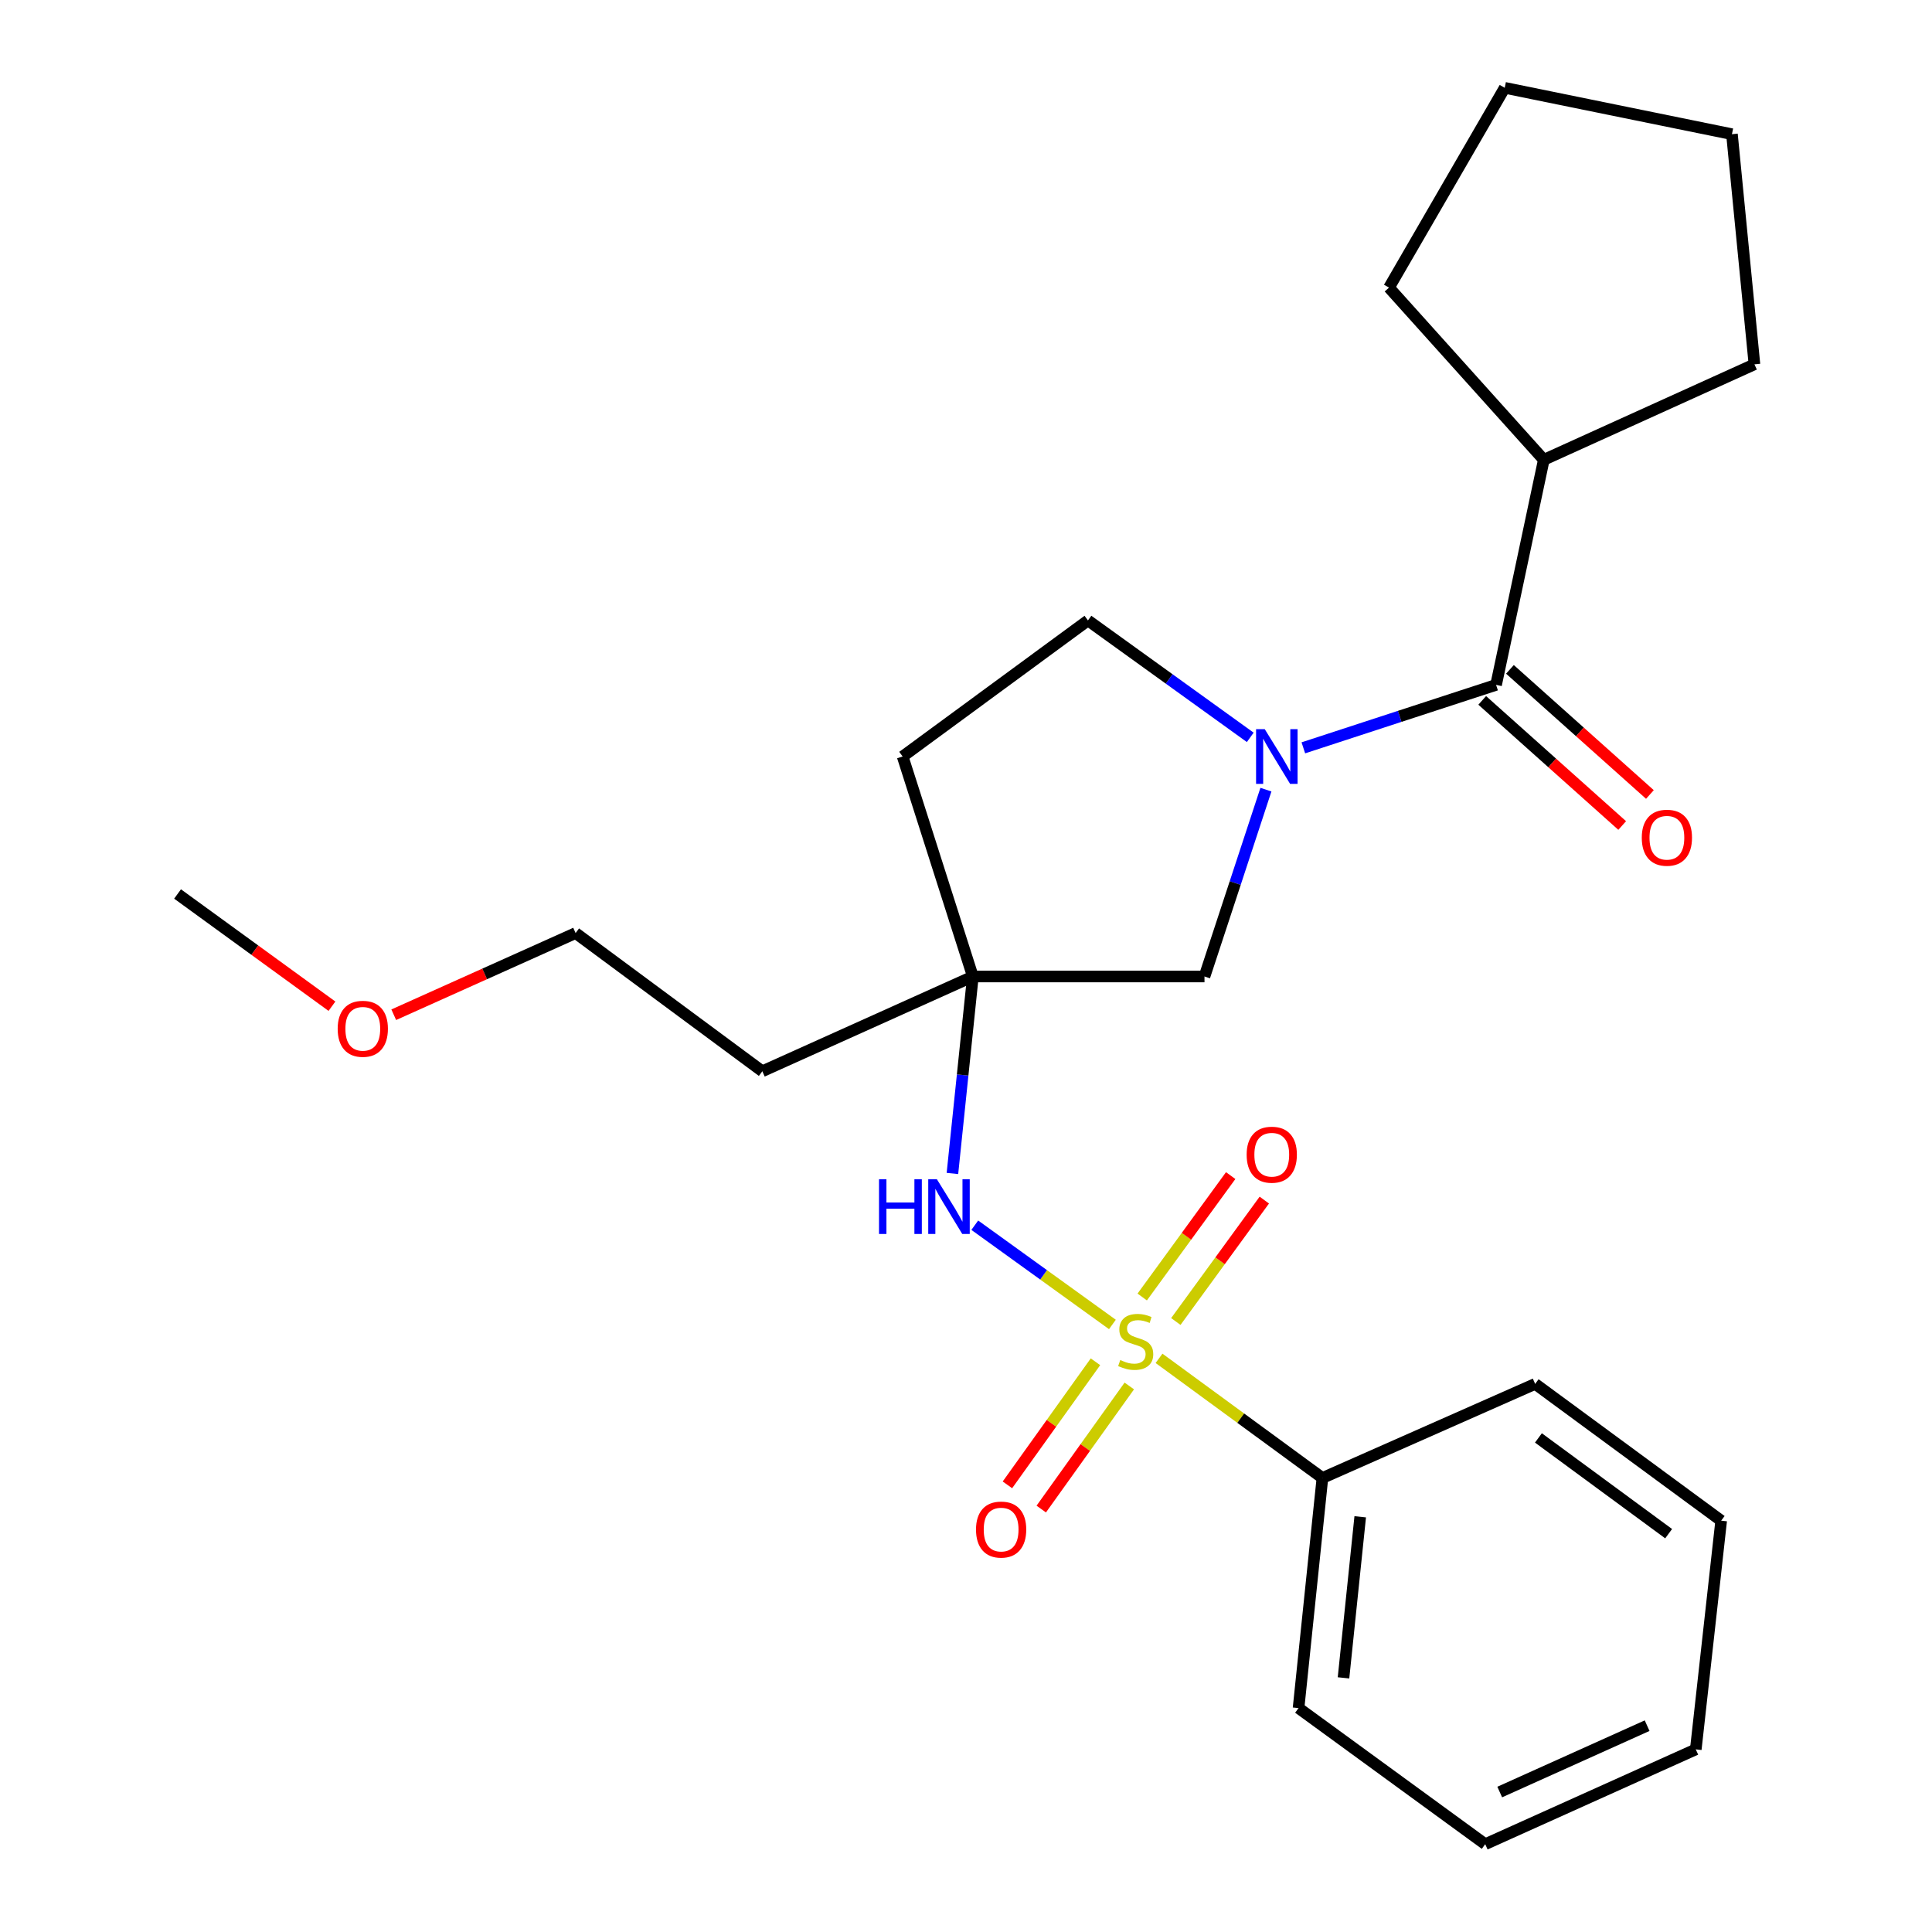 <?xml version='1.0' encoding='iso-8859-1'?>
<svg version='1.1' baseProfile='full'
              xmlns='http://www.w3.org/2000/svg'
                      xmlns:rdkit='http://www.rdkit.org/xml'
                      xmlns:xlink='http://www.w3.org/1999/xlink'
                  xml:space='preserve'
width='1000px' height='1000px' viewBox='0 0 1000 1000'>
<!-- END OF HEADER -->
<rect style='opacity:1.0;fill:#FFFFFF;stroke:none' width='1000' height='1000' x='0' y='0'> </rect>
<path class='bond-2' d='M 575.781,685.537 L 540.162,659.851' style='fill:none;fill-rule:evenodd;stroke:#CCCC00;stroke-width:6px;stroke-linecap:butt;stroke-linejoin:miter;stroke-opacity:1' />
<path class='bond-2' d='M 540.162,659.851 L 504.543,634.165' style='fill:none;fill-rule:evenodd;stroke:#0000FF;stroke-width:6px;stroke-linecap:butt;stroke-linejoin:miter;stroke-opacity:1' />
<path class='bond-5' d='M 567.01,704.849 L 544.224,736.705' style='fill:none;fill-rule:evenodd;stroke:#CCCC00;stroke-width:6px;stroke-linecap:butt;stroke-linejoin:miter;stroke-opacity:1' />
<path class='bond-5' d='M 544.224,736.705 L 521.439,768.56' style='fill:none;fill-rule:evenodd;stroke:#FF0000;stroke-width:6px;stroke-linecap:butt;stroke-linejoin:miter;stroke-opacity:1' />
<path class='bond-5' d='M 584.523,717.376 L 561.737,749.231' style='fill:none;fill-rule:evenodd;stroke:#CCCC00;stroke-width:6px;stroke-linecap:butt;stroke-linejoin:miter;stroke-opacity:1' />
<path class='bond-5' d='M 561.737,749.231 L 538.952,781.087' style='fill:none;fill-rule:evenodd;stroke:#FF0000;stroke-width:6px;stroke-linecap:butt;stroke-linejoin:miter;stroke-opacity:1' />
<path class='bond-6' d='M 608.61,684.01 L 631.506,652.588' style='fill:none;fill-rule:evenodd;stroke:#CCCC00;stroke-width:6px;stroke-linecap:butt;stroke-linejoin:miter;stroke-opacity:1' />
<path class='bond-6' d='M 631.506,652.588 L 654.403,621.166' style='fill:none;fill-rule:evenodd;stroke:#FF0000;stroke-width:6px;stroke-linecap:butt;stroke-linejoin:miter;stroke-opacity:1' />
<path class='bond-6' d='M 591.208,671.329 L 614.104,639.907' style='fill:none;fill-rule:evenodd;stroke:#CCCC00;stroke-width:6px;stroke-linecap:butt;stroke-linejoin:miter;stroke-opacity:1' />
<path class='bond-6' d='M 614.104,639.907 L 637,608.486' style='fill:none;fill-rule:evenodd;stroke:#FF0000;stroke-width:6px;stroke-linecap:butt;stroke-linejoin:miter;stroke-opacity:1' />
<path class='bond-7' d='M 599.914,703.075 L 642.199,734.038' style='fill:none;fill-rule:evenodd;stroke:#CCCC00;stroke-width:6px;stroke-linecap:butt;stroke-linejoin:miter;stroke-opacity:1' />
<path class='bond-7' d='M 642.199,734.038 L 684.483,765.002' style='fill:none;fill-rule:evenodd;stroke:#000000;stroke-width:6px;stroke-linecap:butt;stroke-linejoin:miter;stroke-opacity:1' />
<path class='bond-0' d='M 655.24,408.718 L 639.34,457.074' style='fill:none;fill-rule:evenodd;stroke:#0000FF;stroke-width:6px;stroke-linecap:butt;stroke-linejoin:miter;stroke-opacity:1' />
<path class='bond-0' d='M 639.34,457.074 L 623.44,505.431' style='fill:none;fill-rule:evenodd;stroke:#000000;stroke-width:6px;stroke-linecap:butt;stroke-linejoin:miter;stroke-opacity:1' />
<path class='bond-1' d='M 674.606,387.078 L 724.487,370.784' style='fill:none;fill-rule:evenodd;stroke:#0000FF;stroke-width:6px;stroke-linecap:butt;stroke-linejoin:miter;stroke-opacity:1' />
<path class='bond-1' d='M 724.487,370.784 L 774.369,354.49' style='fill:none;fill-rule:evenodd;stroke:#000000;stroke-width:6px;stroke-linecap:butt;stroke-linejoin:miter;stroke-opacity:1' />
<path class='bond-26' d='M 647.13,381.655 L 605.127,351.397' style='fill:none;fill-rule:evenodd;stroke:#0000FF;stroke-width:6px;stroke-linecap:butt;stroke-linejoin:miter;stroke-opacity:1' />
<path class='bond-26' d='M 605.127,351.397 L 563.125,321.139' style='fill:none;fill-rule:evenodd;stroke:#000000;stroke-width:6px;stroke-linecap:butt;stroke-linejoin:miter;stroke-opacity:1' />
<path class='bond-10' d='M 767.193,362.517 L 803.418,394.899' style='fill:none;fill-rule:evenodd;stroke:#000000;stroke-width:6px;stroke-linecap:butt;stroke-linejoin:miter;stroke-opacity:1' />
<path class='bond-10' d='M 803.418,394.899 L 839.642,427.281' style='fill:none;fill-rule:evenodd;stroke:#FF0000;stroke-width:6px;stroke-linecap:butt;stroke-linejoin:miter;stroke-opacity:1' />
<path class='bond-10' d='M 781.544,346.463 L 817.768,378.845' style='fill:none;fill-rule:evenodd;stroke:#000000;stroke-width:6px;stroke-linecap:butt;stroke-linejoin:miter;stroke-opacity:1' />
<path class='bond-10' d='M 817.768,378.845 L 853.993,411.227' style='fill:none;fill-rule:evenodd;stroke:#FF0000;stroke-width:6px;stroke-linecap:butt;stroke-linejoin:miter;stroke-opacity:1' />
<path class='bond-11' d='M 774.369,354.49 L 799.071,237.989' style='fill:none;fill-rule:evenodd;stroke:#000000;stroke-width:6px;stroke-linecap:butt;stroke-linejoin:miter;stroke-opacity:1' />
<path class='bond-3' d='M 492.975,607.386 L 498.264,556.409' style='fill:none;fill-rule:evenodd;stroke:#0000FF;stroke-width:6px;stroke-linecap:butt;stroke-linejoin:miter;stroke-opacity:1' />
<path class='bond-3' d='M 498.264,556.409 L 503.553,505.431' style='fill:none;fill-rule:evenodd;stroke:#000000;stroke-width:6px;stroke-linecap:butt;stroke-linejoin:miter;stroke-opacity:1' />
<path class='bond-4' d='M 503.553,505.431 L 623.44,505.431' style='fill:none;fill-rule:evenodd;stroke:#000000;stroke-width:6px;stroke-linecap:butt;stroke-linejoin:miter;stroke-opacity:1' />
<path class='bond-9' d='M 503.553,505.431 L 467.211,391.561' style='fill:none;fill-rule:evenodd;stroke:#000000;stroke-width:6px;stroke-linecap:butt;stroke-linejoin:miter;stroke-opacity:1' />
<path class='bond-12' d='M 503.553,505.431 L 394.576,554.489' style='fill:none;fill-rule:evenodd;stroke:#000000;stroke-width:6px;stroke-linecap:butt;stroke-linejoin:miter;stroke-opacity:1' />
<path class='bond-14' d='M 684.483,765.002 L 672.126,884.099' style='fill:none;fill-rule:evenodd;stroke:#000000;stroke-width:6px;stroke-linecap:butt;stroke-linejoin:miter;stroke-opacity:1' />
<path class='bond-14' d='M 704.047,785.089 L 695.397,868.457' style='fill:none;fill-rule:evenodd;stroke:#000000;stroke-width:6px;stroke-linecap:butt;stroke-linejoin:miter;stroke-opacity:1' />
<path class='bond-15' d='M 684.483,765.002 L 794.597,716.303' style='fill:none;fill-rule:evenodd;stroke:#000000;stroke-width:6px;stroke-linecap:butt;stroke-linejoin:miter;stroke-opacity:1' />
<path class='bond-8' d='M 563.125,321.139 L 467.211,391.561' style='fill:none;fill-rule:evenodd;stroke:#000000;stroke-width:6px;stroke-linecap:butt;stroke-linejoin:miter;stroke-opacity:1' />
<path class='bond-17' d='M 799.071,237.989 L 908.096,188.572' style='fill:none;fill-rule:evenodd;stroke:#000000;stroke-width:6px;stroke-linecap:butt;stroke-linejoin:miter;stroke-opacity:1' />
<path class='bond-18' d='M 799.071,237.989 L 718.947,148.869' style='fill:none;fill-rule:evenodd;stroke:#000000;stroke-width:6px;stroke-linecap:butt;stroke-linejoin:miter;stroke-opacity:1' />
<path class='bond-16' d='M 394.576,554.489 L 297.932,482.954' style='fill:none;fill-rule:evenodd;stroke:#000000;stroke-width:6px;stroke-linecap:butt;stroke-linejoin:miter;stroke-opacity:1' />
<path class='bond-13' d='M 203.801,525.225 L 250.867,504.089' style='fill:none;fill-rule:evenodd;stroke:#FF0000;stroke-width:6px;stroke-linecap:butt;stroke-linejoin:miter;stroke-opacity:1' />
<path class='bond-13' d='M 250.867,504.089 L 297.932,482.954' style='fill:none;fill-rule:evenodd;stroke:#000000;stroke-width:6px;stroke-linecap:butt;stroke-linejoin:miter;stroke-opacity:1' />
<path class='bond-19' d='M 171.819,520.814 L 131.862,491.77' style='fill:none;fill-rule:evenodd;stroke:#FF0000;stroke-width:6px;stroke-linecap:butt;stroke-linejoin:miter;stroke-opacity:1' />
<path class='bond-19' d='M 131.862,491.77 L 91.904,462.725' style='fill:none;fill-rule:evenodd;stroke:#000000;stroke-width:6px;stroke-linecap:butt;stroke-linejoin:miter;stroke-opacity:1' />
<path class='bond-21' d='M 672.126,884.099 L 768.746,954.545' style='fill:none;fill-rule:evenodd;stroke:#000000;stroke-width:6px;stroke-linecap:butt;stroke-linejoin:miter;stroke-opacity:1' />
<path class='bond-20' d='M 794.597,716.303 L 890.882,787.096' style='fill:none;fill-rule:evenodd;stroke:#000000;stroke-width:6px;stroke-linecap:butt;stroke-linejoin:miter;stroke-opacity:1' />
<path class='bond-20' d='M 796.285,744.27 L 863.684,793.825' style='fill:none;fill-rule:evenodd;stroke:#000000;stroke-width:6px;stroke-linecap:butt;stroke-linejoin:miter;stroke-opacity:1' />
<path class='bond-22' d='M 908.096,188.572 L 896.456,69.451' style='fill:none;fill-rule:evenodd;stroke:#000000;stroke-width:6px;stroke-linecap:butt;stroke-linejoin:miter;stroke-opacity:1' />
<path class='bond-23' d='M 718.947,148.869 L 778.842,45.455' style='fill:none;fill-rule:evenodd;stroke:#000000;stroke-width:6px;stroke-linecap:butt;stroke-linejoin:miter;stroke-opacity:1' />
<path class='bond-24' d='M 890.882,787.096 L 877.735,905.476' style='fill:none;fill-rule:evenodd;stroke:#000000;stroke-width:6px;stroke-linecap:butt;stroke-linejoin:miter;stroke-opacity:1' />
<path class='bond-25' d='M 768.746,954.545 L 877.735,905.476' style='fill:none;fill-rule:evenodd;stroke:#000000;stroke-width:6px;stroke-linecap:butt;stroke-linejoin:miter;stroke-opacity:1' />
<path class='bond-25' d='M 776.255,927.551 L 852.547,893.202' style='fill:none;fill-rule:evenodd;stroke:#000000;stroke-width:6px;stroke-linecap:butt;stroke-linejoin:miter;stroke-opacity:1' />
<path class='bond-27' d='M 896.456,69.451 L 778.842,45.455' style='fill:none;fill-rule:evenodd;stroke:#000000;stroke-width:6px;stroke-linecap:butt;stroke-linejoin:miter;stroke-opacity:1' />
<path  class='atom-0' d='M 579.84 703.953
Q 580.16 704.073, 581.48 704.633
Q 582.8 705.193, 584.24 705.553
Q 585.72 705.873, 587.16 705.873
Q 589.84 705.873, 591.4 704.593
Q 592.96 703.273, 592.96 700.993
Q 592.96 699.433, 592.16 698.473
Q 591.4 697.513, 590.2 696.993
Q 589 696.473, 587 695.873
Q 584.48 695.113, 582.96 694.393
Q 581.48 693.673, 580.4 692.153
Q 579.36 690.633, 579.36 688.073
Q 579.36 684.513, 581.76 682.313
Q 584.2 680.113, 589 680.113
Q 592.28 680.113, 596 681.673
L 595.08 684.753
Q 591.68 683.353, 589.12 683.353
Q 586.36 683.353, 584.84 684.513
Q 583.32 685.633, 583.36 687.593
Q 583.36 689.113, 584.12 690.033
Q 584.92 690.953, 586.04 691.473
Q 587.2 691.993, 589.12 692.593
Q 591.68 693.393, 593.2 694.193
Q 594.72 694.993, 595.8 696.633
Q 596.92 698.233, 596.92 700.993
Q 596.92 704.913, 594.28 707.033
Q 591.68 709.113, 587.32 709.113
Q 584.8 709.113, 582.88 708.553
Q 581 708.033, 578.76 707.113
L 579.84 703.953
' fill='#CCCC00'/>
<path  class='atom-1' d='M 654.622 377.401
L 663.902 392.401
Q 664.822 393.881, 666.302 396.561
Q 667.782 399.241, 667.862 399.401
L 667.862 377.401
L 671.622 377.401
L 671.622 405.721
L 667.742 405.721
L 657.782 389.321
Q 656.622 387.401, 655.382 385.201
Q 654.182 383.001, 653.822 382.321
L 653.822 405.721
L 650.142 405.721
L 650.142 377.401
L 654.622 377.401
' fill='#0000FF'/>
<path  class='atom-3' d='M 454.976 610.38
L 458.816 610.38
L 458.816 622.42
L 473.296 622.42
L 473.296 610.38
L 477.136 610.38
L 477.136 638.7
L 473.296 638.7
L 473.296 625.62
L 458.816 625.62
L 458.816 638.7
L 454.976 638.7
L 454.976 610.38
' fill='#0000FF'/>
<path  class='atom-3' d='M 484.936 610.38
L 494.216 625.38
Q 495.136 626.86, 496.616 629.54
Q 498.096 632.22, 498.176 632.38
L 498.176 610.38
L 501.936 610.38
L 501.936 638.7
L 498.056 638.7
L 488.096 622.3
Q 486.936 620.38, 485.696 618.18
Q 484.496 615.98, 484.136 615.3
L 484.136 638.7
L 480.456 638.7
L 480.456 610.38
L 484.936 610.38
' fill='#0000FF'/>
<path  class='atom-6' d='M 505.183 791.698
Q 505.183 784.898, 508.543 781.098
Q 511.903 777.298, 518.183 777.298
Q 524.463 777.298, 527.823 781.098
Q 531.183 784.898, 531.183 791.698
Q 531.183 798.578, 527.783 802.498
Q 524.383 806.378, 518.183 806.378
Q 511.943 806.378, 508.543 802.498
Q 505.183 798.618, 505.183 791.698
M 518.183 803.178
Q 522.503 803.178, 524.823 800.298
Q 527.183 797.378, 527.183 791.698
Q 527.183 786.138, 524.823 783.338
Q 522.503 780.498, 518.183 780.498
Q 513.863 780.498, 511.503 783.298
Q 509.183 786.098, 509.183 791.698
Q 509.183 797.418, 511.503 800.298
Q 513.863 803.178, 518.183 803.178
' fill='#FF0000'/>
<path  class='atom-7' d='M 645.262 597.669
Q 645.262 590.869, 648.622 587.069
Q 651.982 583.269, 658.262 583.269
Q 664.542 583.269, 667.902 587.069
Q 671.262 590.869, 671.262 597.669
Q 671.262 604.549, 667.862 608.469
Q 664.462 612.349, 658.262 612.349
Q 652.022 612.349, 648.622 608.469
Q 645.262 604.589, 645.262 597.669
M 658.262 609.149
Q 662.582 609.149, 664.902 606.269
Q 667.262 603.349, 667.262 597.669
Q 667.262 592.109, 664.902 589.309
Q 662.582 586.469, 658.262 586.469
Q 653.942 586.469, 651.582 589.269
Q 649.262 592.069, 649.262 597.669
Q 649.262 603.389, 651.582 606.269
Q 653.942 609.149, 658.262 609.149
' fill='#FF0000'/>
<path  class='atom-11' d='M 849.782 433.605
Q 849.782 426.805, 853.142 423.005
Q 856.502 419.205, 862.782 419.205
Q 869.062 419.205, 872.422 423.005
Q 875.782 426.805, 875.782 433.605
Q 875.782 440.485, 872.382 444.405
Q 868.982 448.285, 862.782 448.285
Q 856.542 448.285, 853.142 444.405
Q 849.782 440.525, 849.782 433.605
M 862.782 445.085
Q 867.102 445.085, 869.422 442.205
Q 871.782 439.285, 871.782 433.605
Q 871.782 428.045, 869.422 425.245
Q 867.102 422.405, 862.782 422.405
Q 858.462 422.405, 856.102 425.205
Q 853.782 428.005, 853.782 433.605
Q 853.782 439.325, 856.102 442.205
Q 858.462 445.085, 862.782 445.085
' fill='#FF0000'/>
<path  class='atom-14' d='M 174.783 532.498
Q 174.783 525.698, 178.143 521.898
Q 181.503 518.098, 187.783 518.098
Q 194.063 518.098, 197.423 521.898
Q 200.783 525.698, 200.783 532.498
Q 200.783 539.378, 197.383 543.298
Q 193.983 547.178, 187.783 547.178
Q 181.543 547.178, 178.143 543.298
Q 174.783 539.418, 174.783 532.498
M 187.783 543.978
Q 192.103 543.978, 194.423 541.098
Q 196.783 538.178, 196.783 532.498
Q 196.783 526.938, 194.423 524.138
Q 192.103 521.298, 187.783 521.298
Q 183.463 521.298, 181.103 524.098
Q 178.783 526.898, 178.783 532.498
Q 178.783 538.218, 181.103 541.098
Q 183.463 543.978, 187.783 543.978
' fill='#FF0000'/>
</svg>
